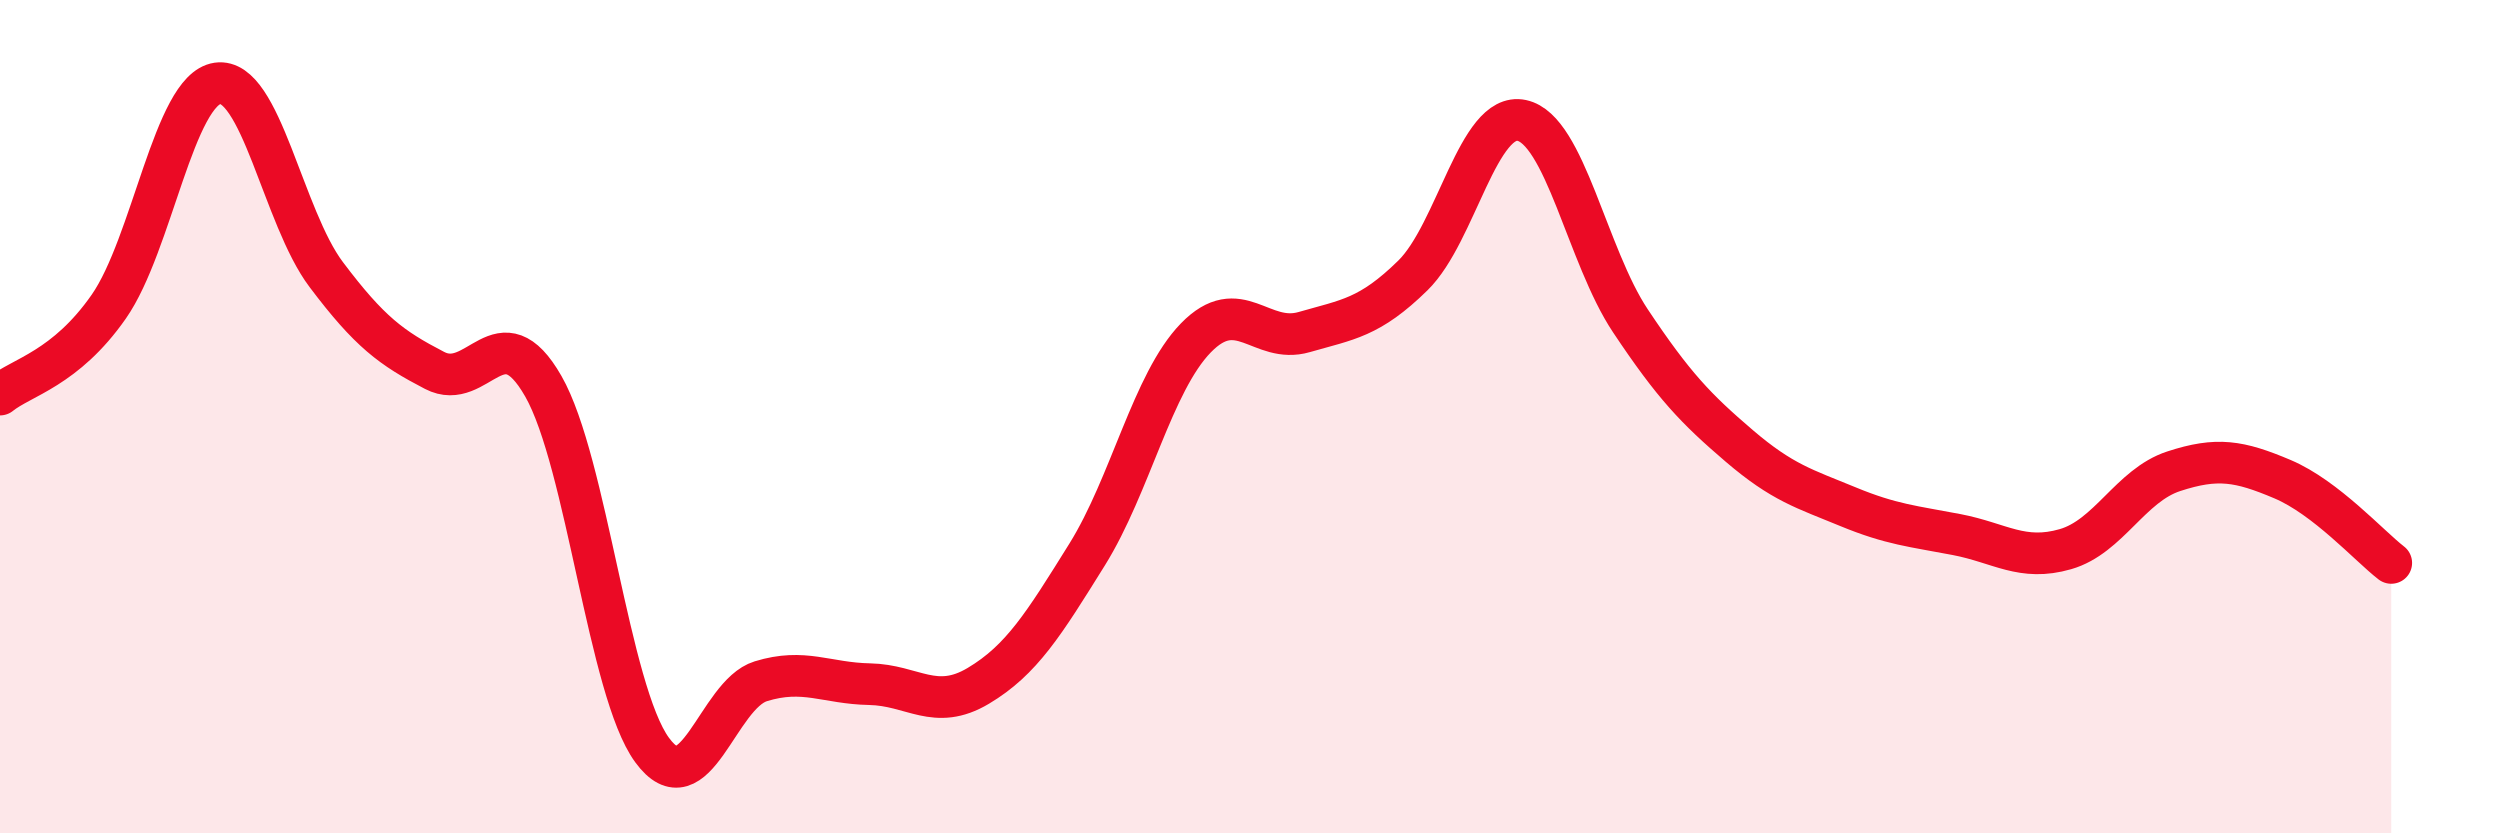 
    <svg width="60" height="20" viewBox="0 0 60 20" xmlns="http://www.w3.org/2000/svg">
      <path
        d="M 0,9.47 C 0.52,9.05 1.57,8.85 2.61,7.36 C 3.65,5.87 4.18,2.15 5.22,2 C 6.26,1.85 6.79,5.21 7.83,6.59 C 8.87,7.97 9.39,8.35 10.43,8.89 C 11.47,9.43 12,7.45 13.04,9.27 C 14.08,11.09 14.61,16.58 15.65,18 C 16.69,19.42 17.22,16.67 18.26,16.35 C 19.3,16.03 19.83,16.4 20.87,16.42 C 21.91,16.44 22.44,17.08 23.48,16.46 C 24.52,15.84 25.05,14.98 26.09,13.31 C 27.13,11.64 27.66,9.18 28.7,8.11 C 29.74,7.04 30.26,8.27 31.3,7.97 C 32.34,7.67 32.87,7.63 33.91,6.61 C 34.95,5.59 35.48,2.67 36.52,2.89 C 37.56,3.11 38.09,6.14 39.13,7.7 C 40.17,9.26 40.7,9.81 41.74,10.7 C 42.78,11.59 43.31,11.73 44.35,12.16 C 45.39,12.59 45.92,12.63 46.96,12.83 C 48,13.03 48.53,13.48 49.57,13.18 C 50.61,12.88 51.13,11.65 52.17,11.31 C 53.21,10.97 53.74,11.06 54.78,11.5 C 55.82,11.94 56.87,13.11 57.39,13.51L57.39 20L0 20Z"
        fill="#EB0A25"
        opacity="0.1"
        stroke-linecap="round"
        stroke-linejoin="round"
      />
      <path
        d="M 0,9.47 C 0.52,9.05 1.57,8.85 2.61,7.36 C 3.65,5.87 4.18,2.15 5.22,2 C 6.26,1.85 6.79,5.21 7.83,6.59 C 8.87,7.97 9.39,8.35 10.43,8.89 C 11.47,9.43 12,7.45 13.04,9.27 C 14.08,11.09 14.61,16.58 15.65,18 C 16.69,19.42 17.22,16.67 18.26,16.35 C 19.3,16.03 19.83,16.4 20.87,16.42 C 21.91,16.44 22.44,17.08 23.48,16.46 C 24.52,15.84 25.05,14.98 26.09,13.31 C 27.13,11.64 27.66,9.18 28.7,8.11 C 29.74,7.04 30.26,8.27 31.3,7.97 C 32.34,7.67 32.87,7.63 33.91,6.61 C 34.95,5.59 35.48,2.67 36.52,2.89 C 37.56,3.11 38.09,6.14 39.13,7.7 C 40.17,9.26 40.7,9.81 41.74,10.7 C 42.78,11.59 43.31,11.73 44.35,12.16 C 45.39,12.59 45.92,12.63 46.96,12.83 C 48,13.03 48.53,13.48 49.57,13.18 C 50.61,12.88 51.13,11.65 52.17,11.31 C 53.21,10.97 53.74,11.06 54.78,11.5 C 55.82,11.94 56.87,13.11 57.39,13.51"
        stroke="#EB0A25"
        stroke-width="1"
        fill="none"
        stroke-linecap="round"
        stroke-linejoin="round"
      />
    </svg>
  